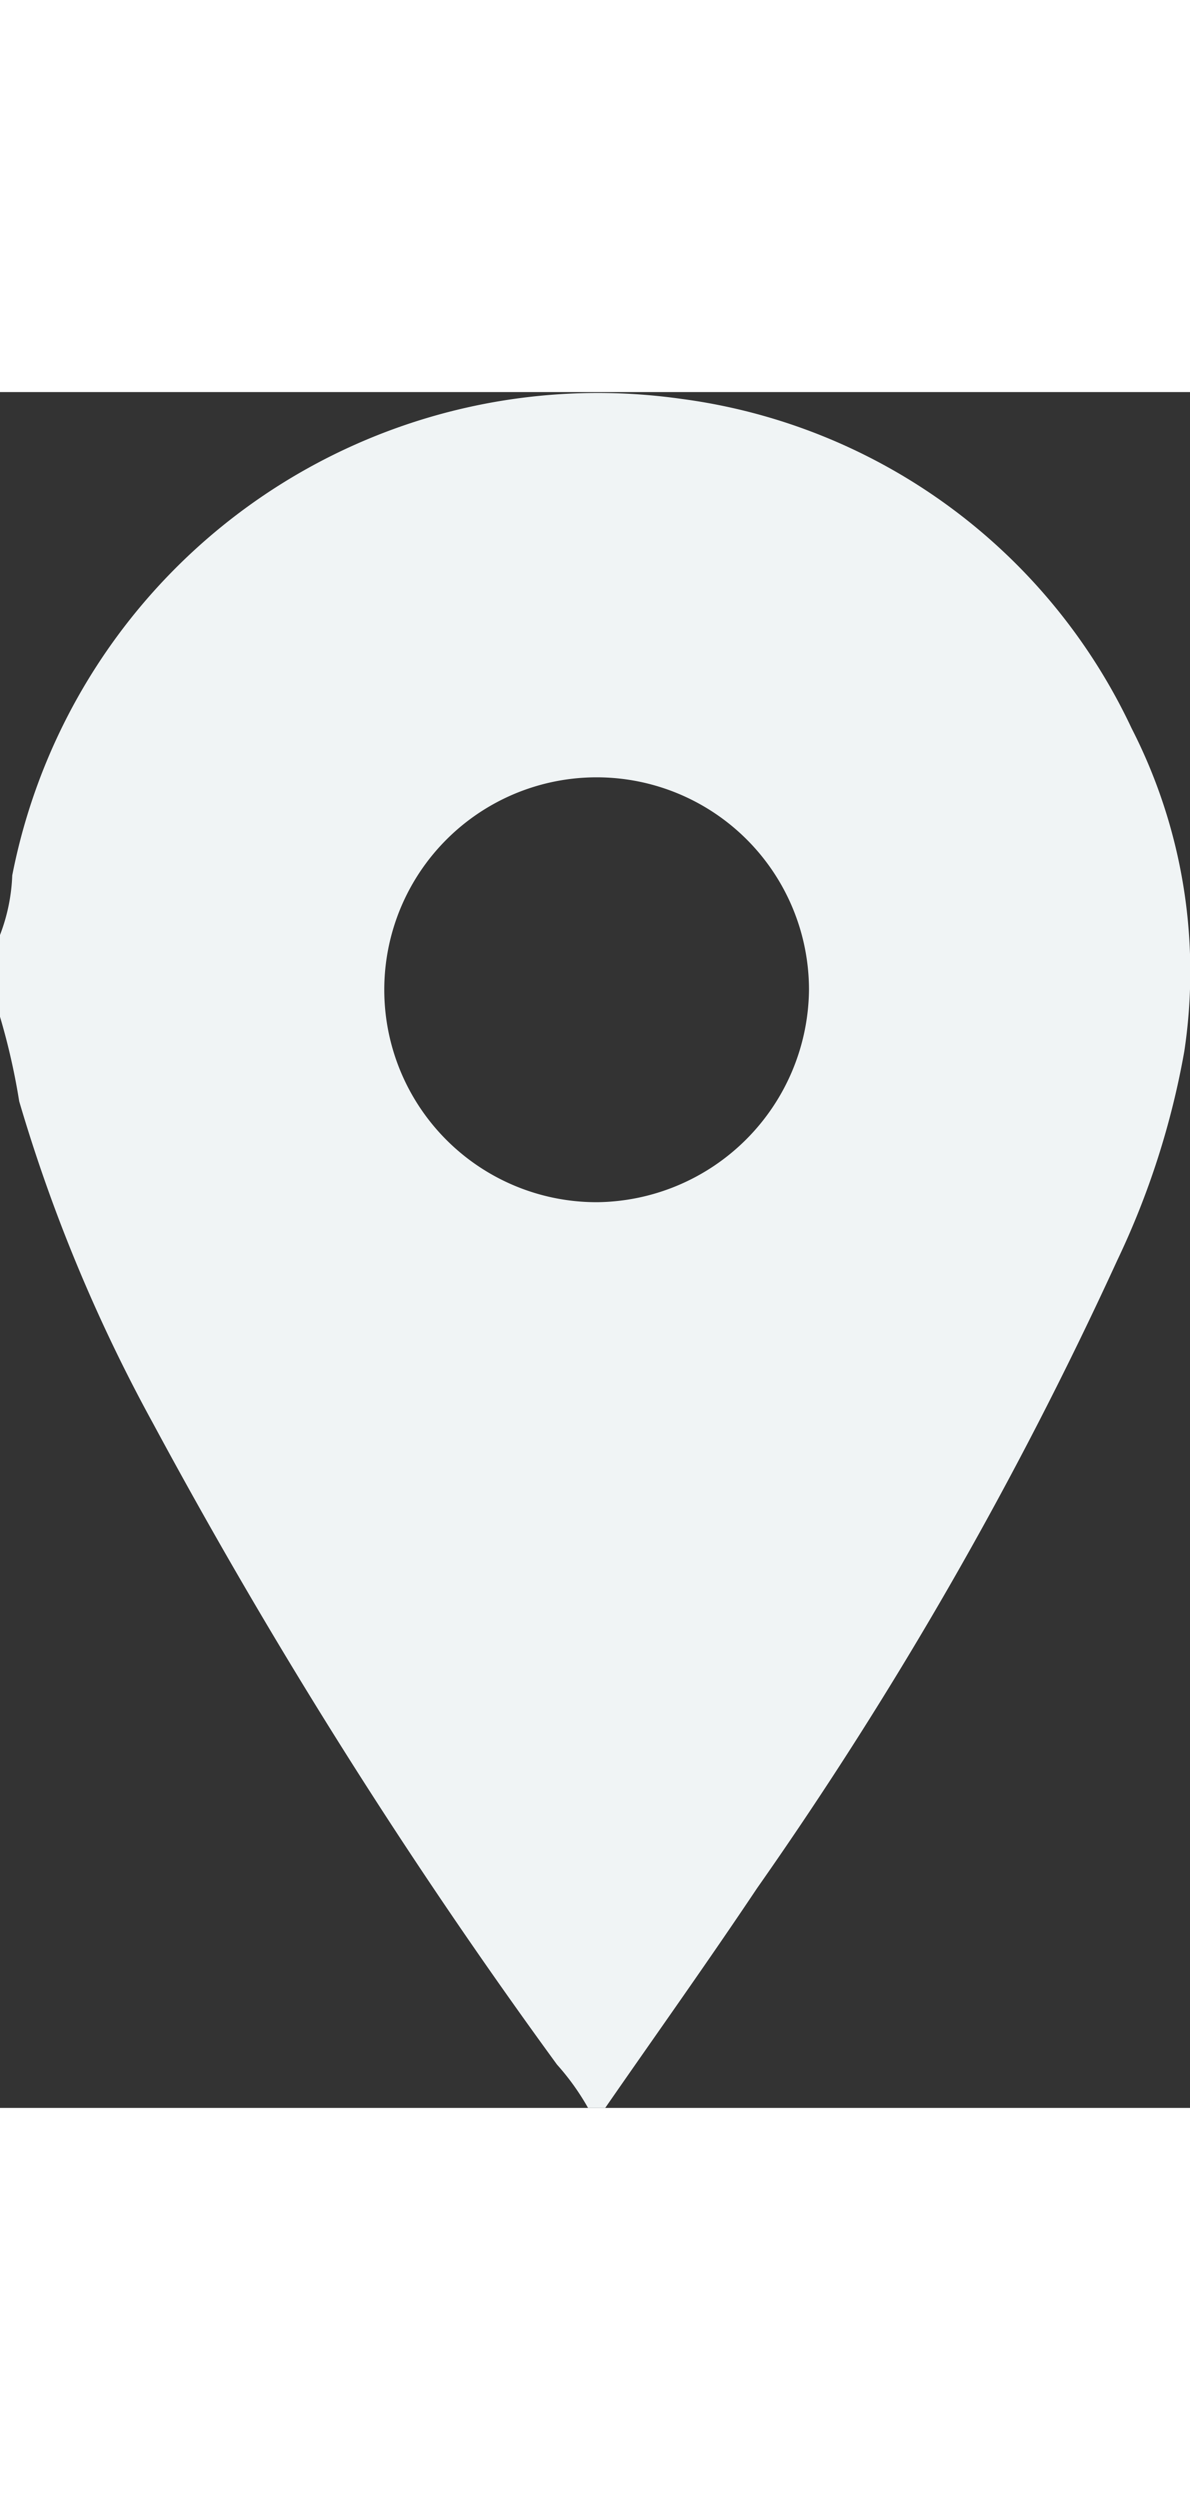 <svg xmlns="http://www.w3.org/2000/svg" width="20" viewBox="0 0 29.14 42"><rect x="0" y="0" width="29.14" height="42" fill="#333333" stroke="none"/><defs><style>.cls-1{fill:#f0f4f5;}</style></defs><g id="Layer_2" data-name="Layer 2"><g id="Layer_1-2" data-name="Layer 1"><g id="rzw4aG.tif"><path class="cls-1" d="M0,15.29v-2a4.53,4.53,0,0,0,.3-1.46A14.61,14.61,0,0,1,16.71.17a14.24,14.24,0,0,1,11,8.06A13.06,13.06,0,0,1,29,16.14a19.93,19.93,0,0,1-1.64,5.11,97.54,97.54,0,0,1-8.82,15.37c-1.21,1.81-2.48,3.59-3.72,5.38H14.4a6,6,0,0,0-.76-1.06,136,136,0,0,1-9.9-15.71A39.61,39.61,0,0,1,.47,17.36,16.31,16.31,0,0,0,0,15.29Zm19.81-.66a5.2,5.2,0,1,0-5.18,5.2A5.25,5.25,0,0,0,19.81,14.63Z"/></g></g></g></svg>